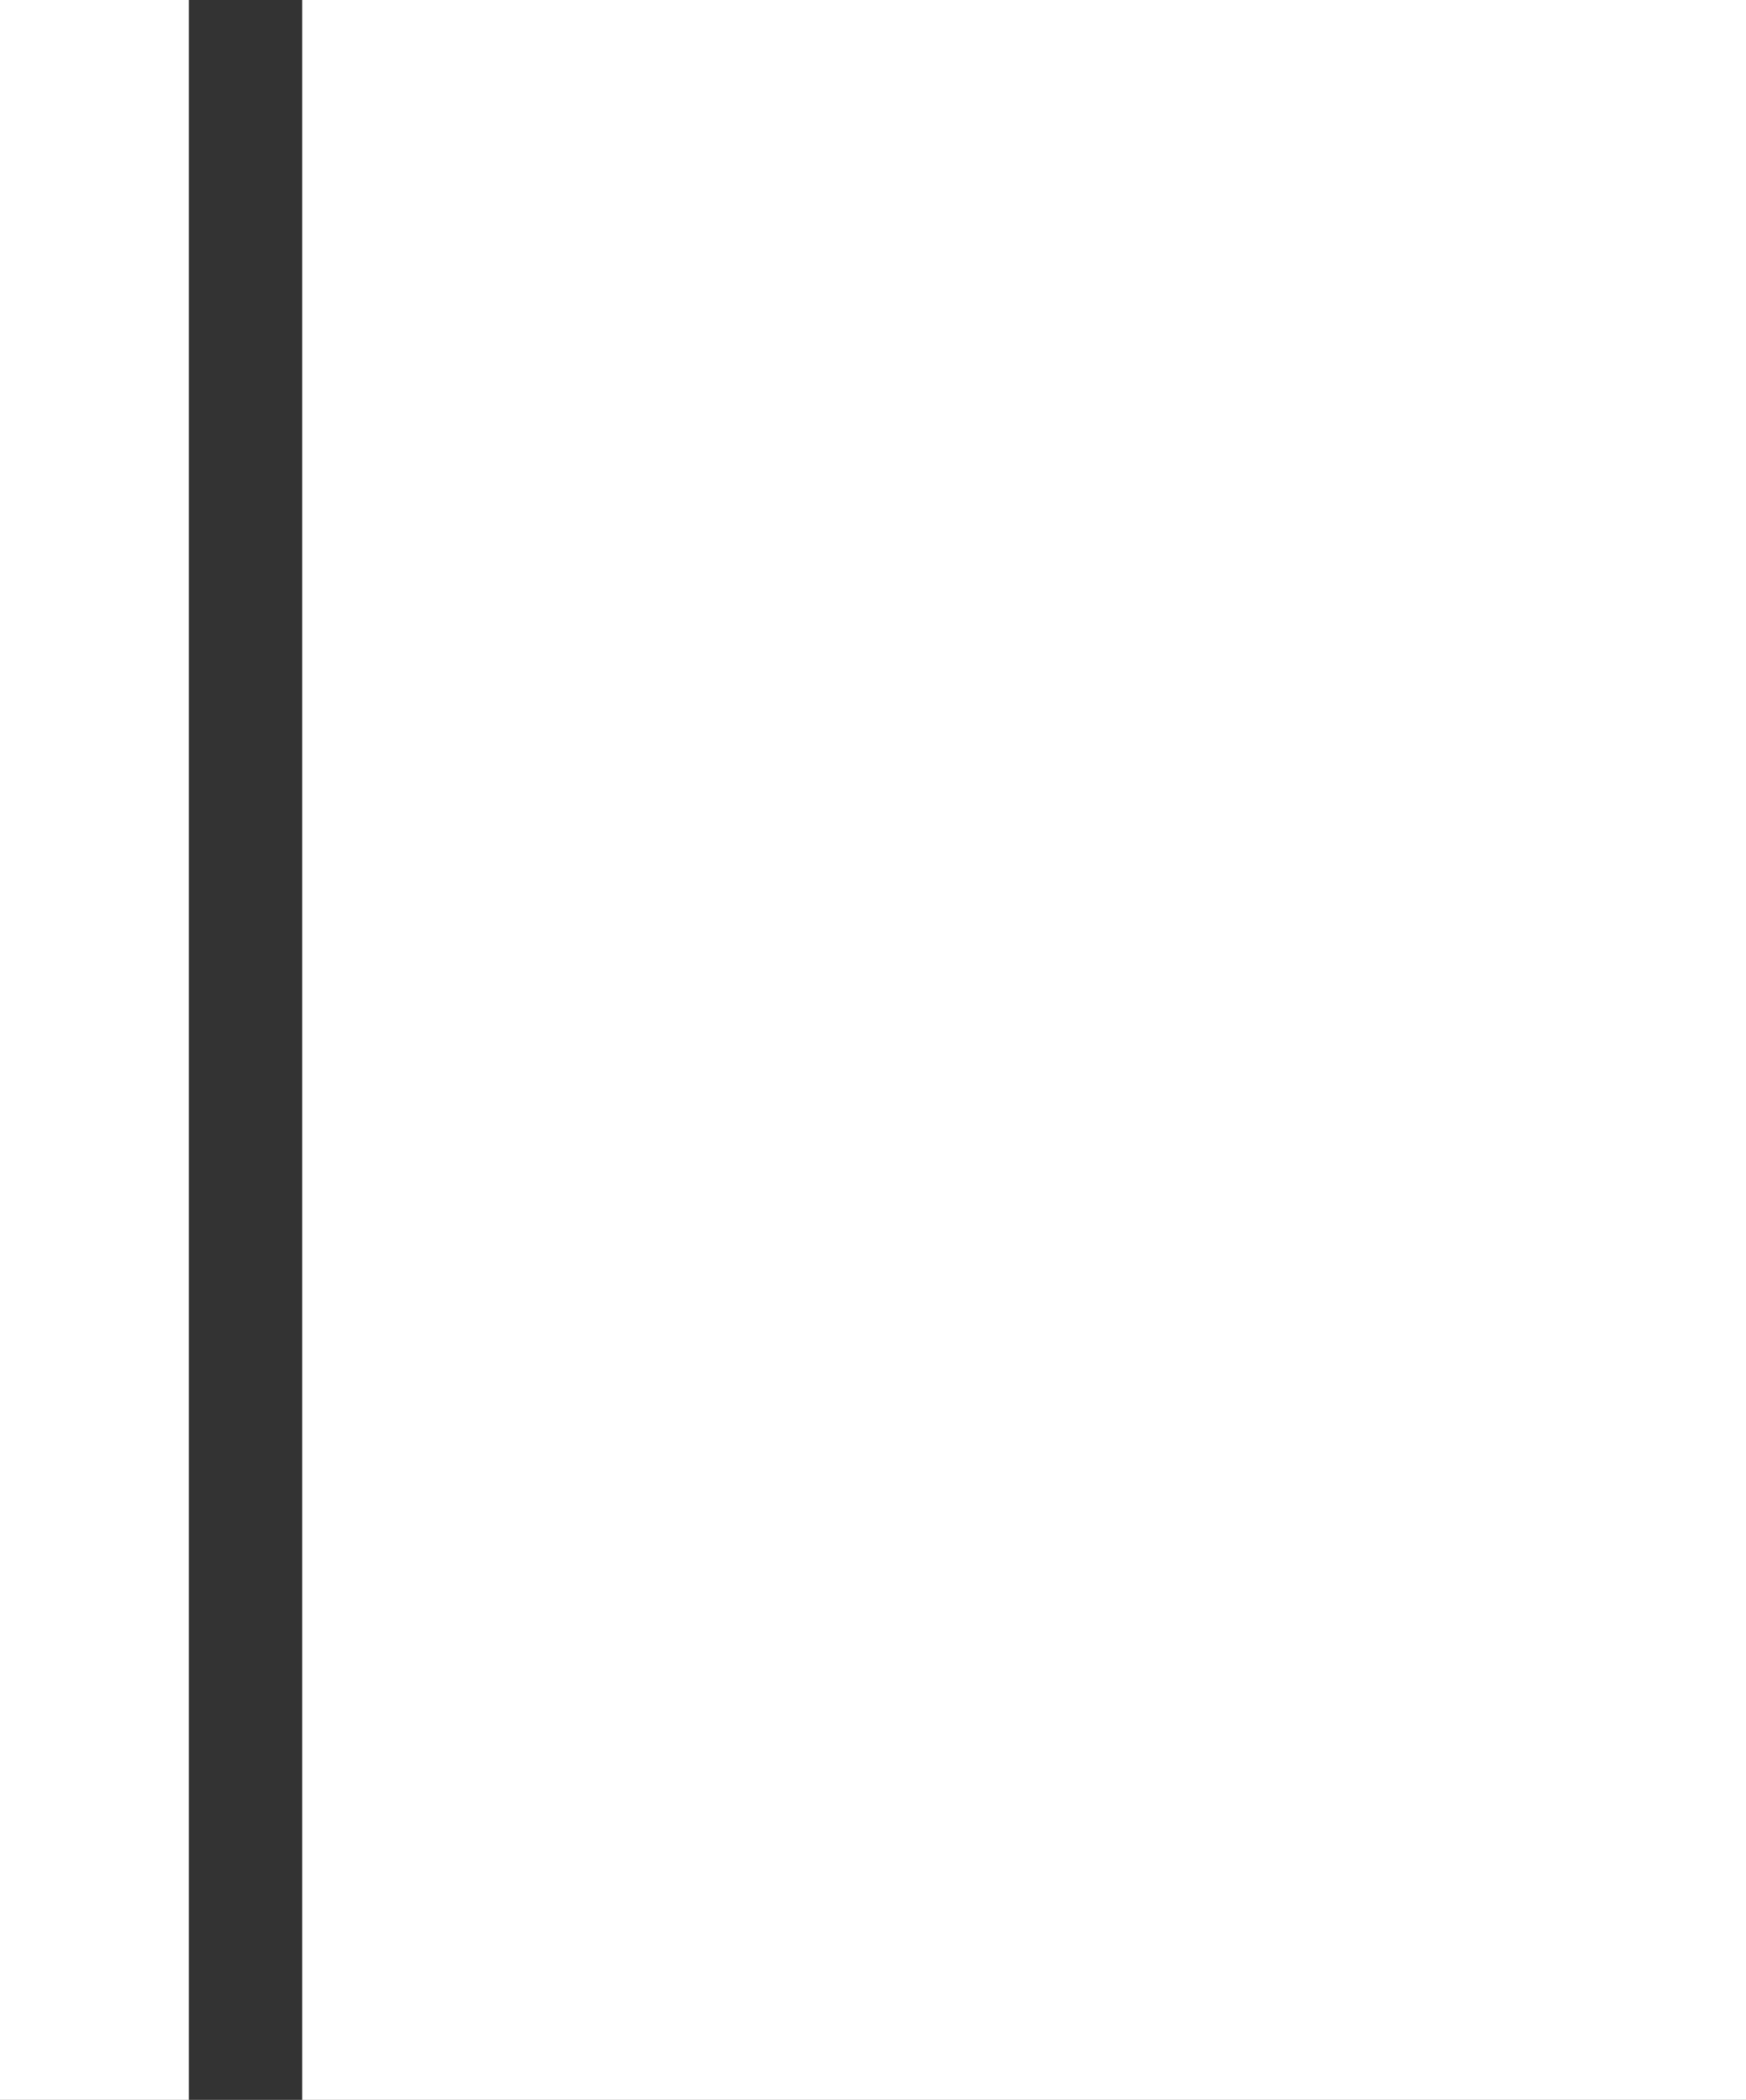 <?xml version="1.0" encoding="UTF-8"?>
<svg id="_レイヤー_1" data-name="レイヤー 1" xmlns="http://www.w3.org/2000/svg" viewBox="0 0 16.64 20">
  <rect x="0" y="0" width="16.64" height="20" fill="#333333" stroke="none"/>
  <defs>
    <style>
      .cls-1 {
        fill: #fff;
        stroke-width: 0px;
      }
    </style>
  </defs>
  <path class="cls-1" d="M2.88,0v20h13.77V0H2.88Z"/>
  <rect class="cls-1" width="1.8" height="20"/>
</svg>
